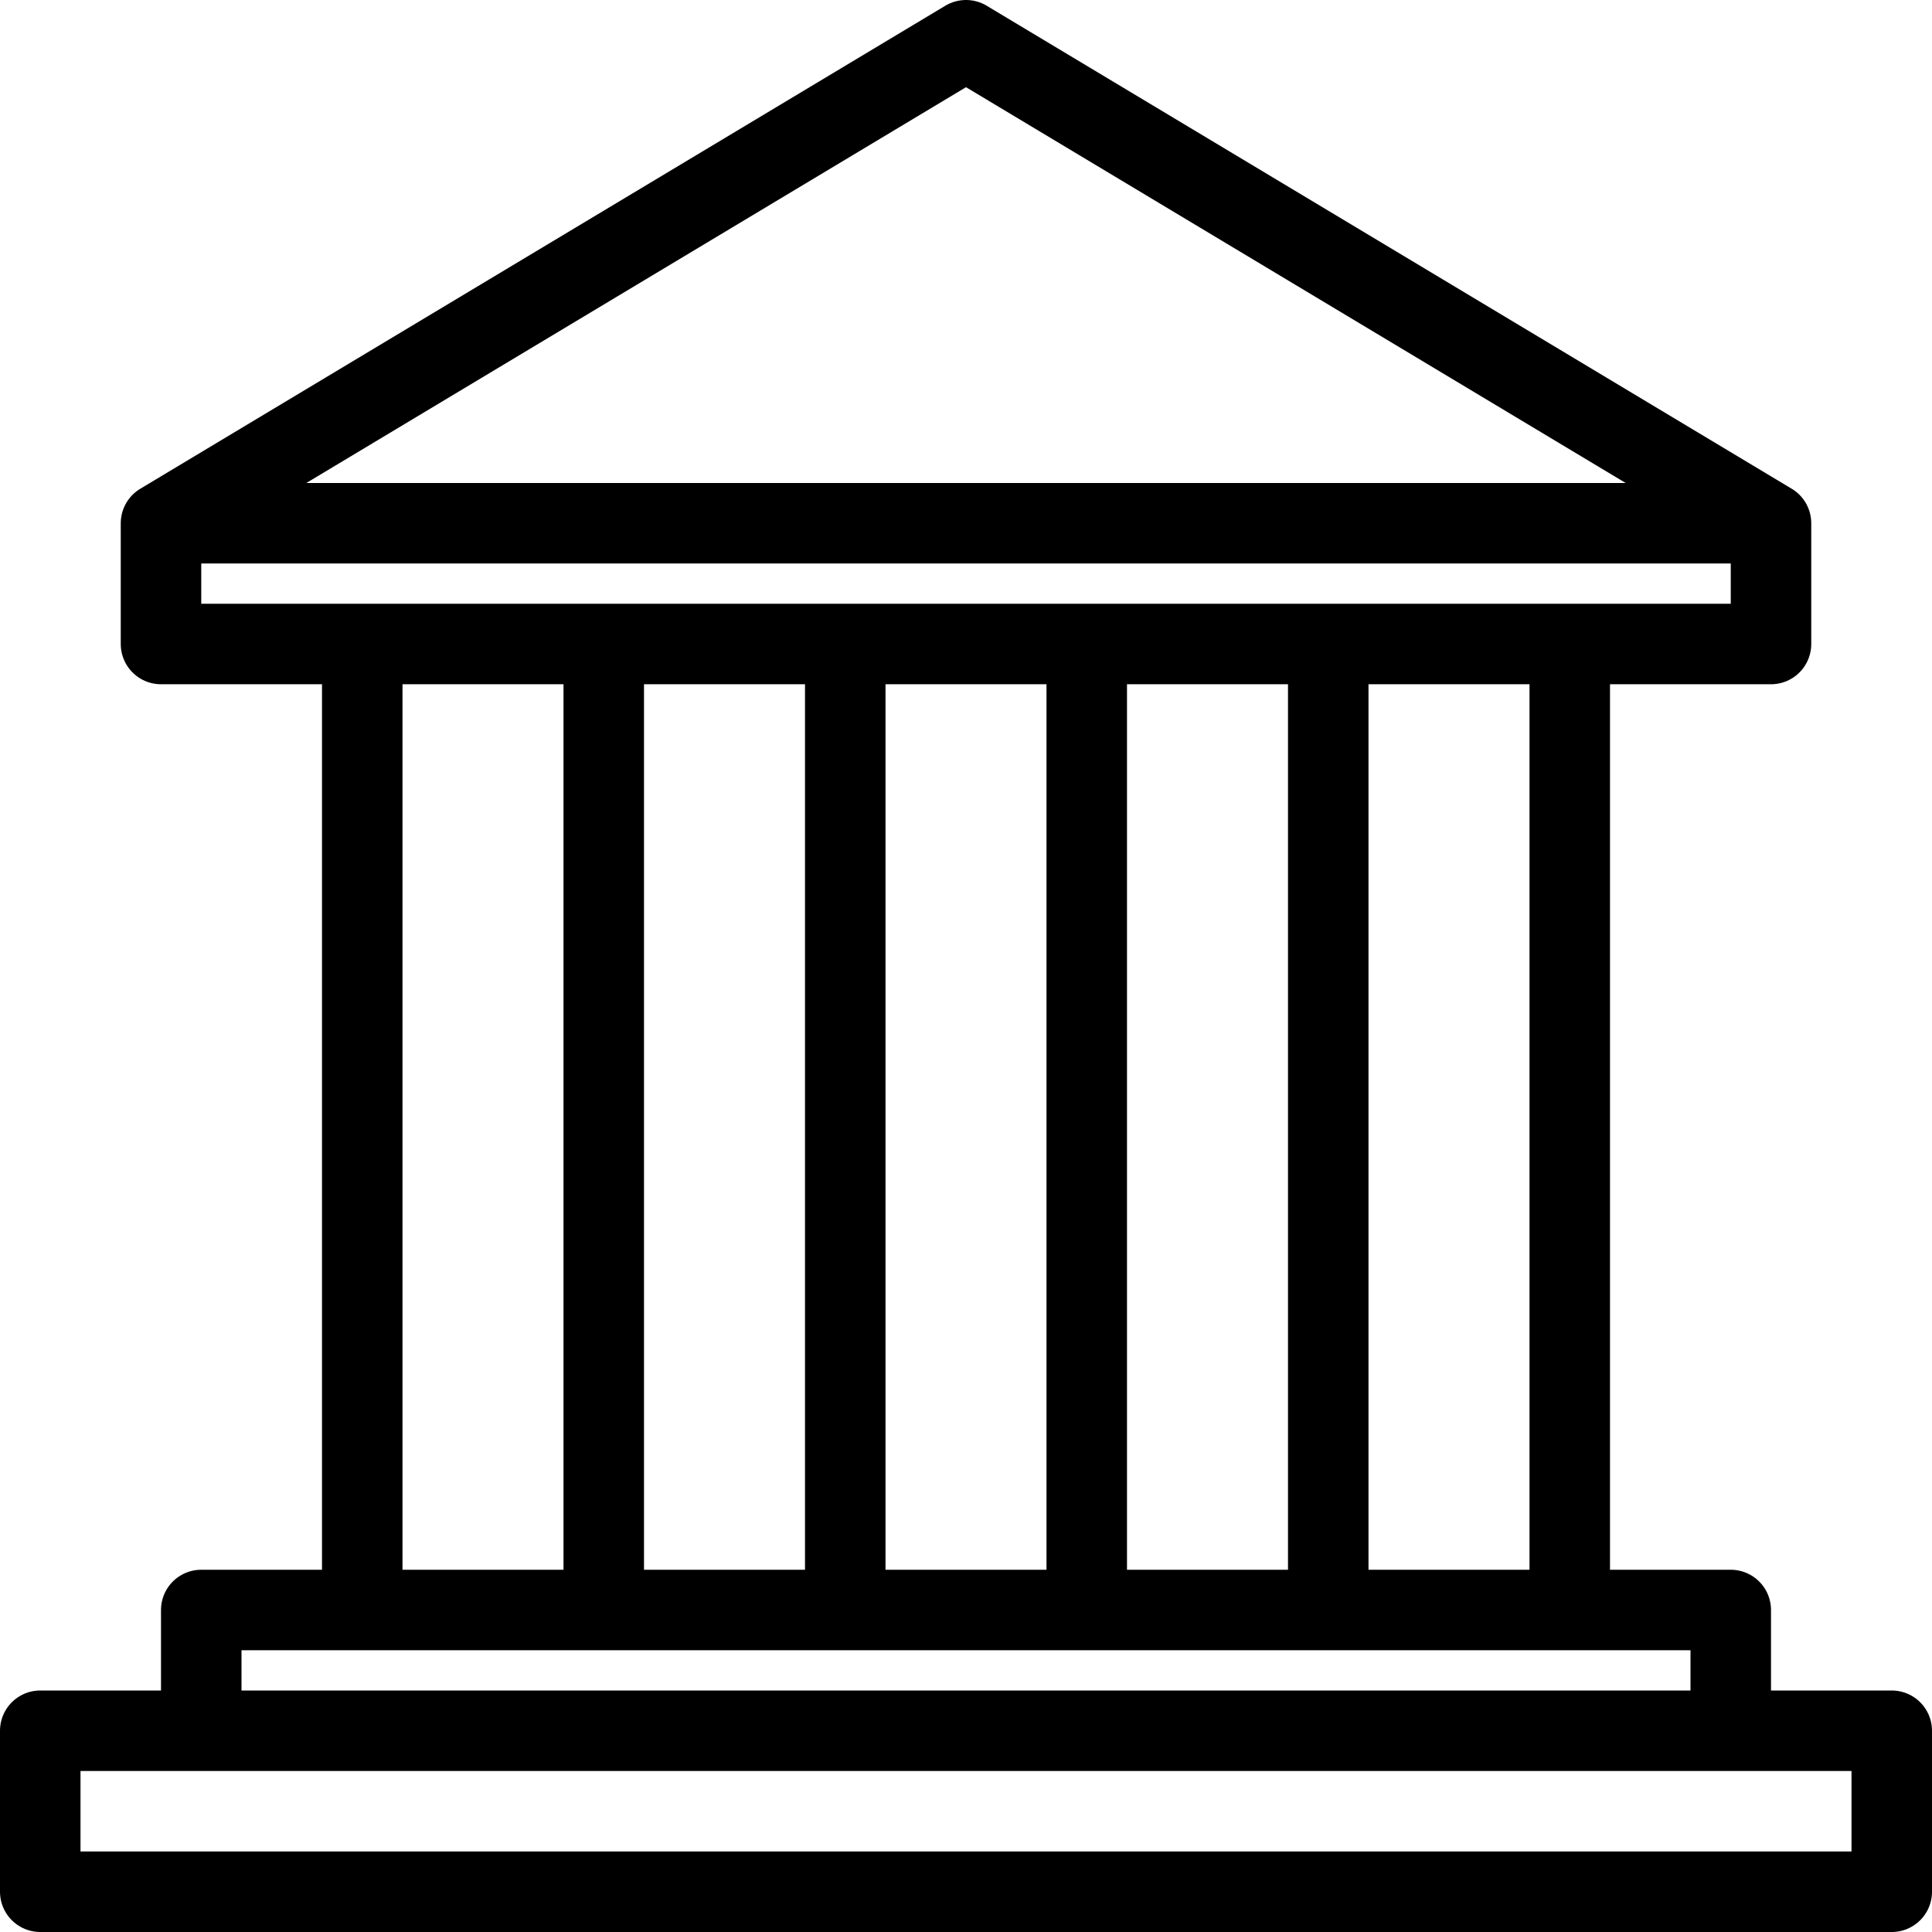 <?xml version="1.0" encoding="UTF-8"?> <svg xmlns="http://www.w3.org/2000/svg" xmlns:xlink="http://www.w3.org/1999/xlink" version="1.1" id="Banking" x="0px" y="0px" viewBox="0 0 48 48" style="enable-background:new 0 0 48 48;" xml:space="preserve"> <style type="text/css"> .st0{fill:none;stroke:#000000;stroke-width:2;stroke-linejoin:round;} .st1{fill:none;stroke:#000000;stroke-width:2;stroke-linejoin:round;stroke-miterlimit:10;} </style> <path id="bank" class="st1" d="M39,40h-6 M39,16h-6 M9,40H5v3 M4,13v3h5 M39,16h5v-3L24,1L4,13h40 M44,13 M21,16h-6 M33,40V16 M39,16v24 M21,16v24 M9,16v24 M27,16h6 M21,16h6 M43,43v-3h-4 M43,43H5 M27,40h6 M5,43H1v4h46v-4h-4 M9,16h6 M27,40V16 M15,40H9 M15,40V16 M27,40h-6 M15,40h6"></path> </svg> 